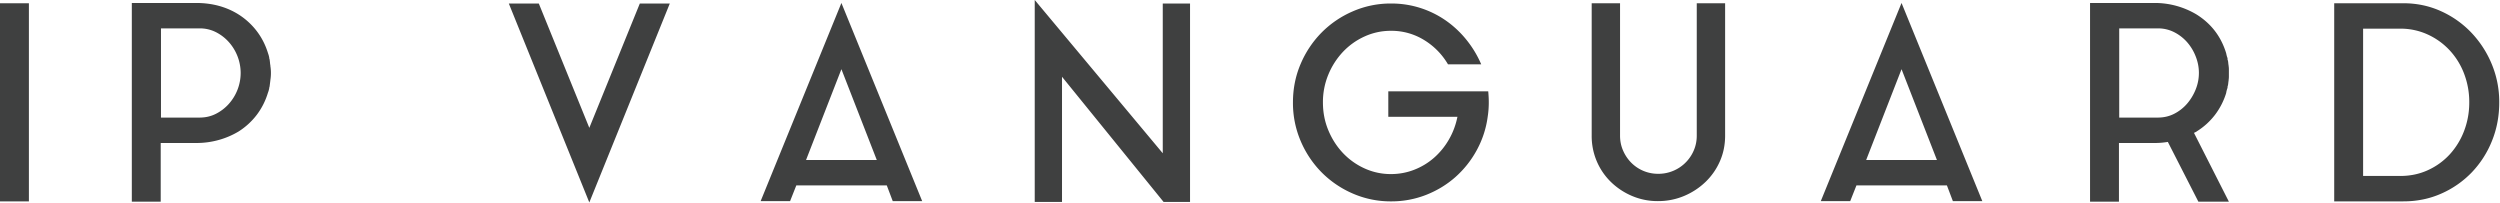 <svg width="259" height="21" viewBox="0 0 259 21" xmlns="http://www.w3.org/2000/svg"><title>logo</title><path d="M0 20.862h2.994V.336H0zm20.68-8.681c.615 0 1.179-.13 1.692-.392a4.54 4.54 0 0 0 1.343-1.036 4.821 4.821 0 0 0 1.218-3.192 4.832 4.832 0 0 0-1.217-3.192 4.558 4.558 0 0 0-1.344-1.037 3.677 3.677 0 0 0-1.693-.392h-4.001v9.241h4.001zm7.33-5.348a4.395 4.395 0 0 1 .057.7v.056a4.39 4.39 0 0 1-.056.7v.028l-.084.672c-.019.019-.028.056-.028.112a5.956 5.956 0 0 1-.056.252 2.018 2.018 0 0 1-.084.252 7.206 7.206 0 0 1-1.161 2.296 7.234 7.234 0 0 1-1.861 1.709 8.376 8.376 0 0 1-2.043.882 8.559 8.559 0 0 1-2.379.322H16.65v6.076h-2.994V.308h6.66c1.679 0 3.152.402 4.42 1.204a7.242 7.242 0 0 1 1.862 1.708c.513.672.9 1.429 1.161 2.269.074.205.121.383.14.532 0 .056.01.093.028.112.018.112.032.224.042.336.009.112.023.214.042.308v.056zM66.285.364h3.106l-8.338 20.61-8.34-20.61h3.107l5.233 12.881zm17.22 16.214h7.331l-3.666-9.41-3.665 9.41zm-4.701 4.256L87.17.308l8.367 20.526h-3.05l-.615-1.624h-9.375l-.643 1.624h-3.05zm31.22.084h-2.826V0l13.264 15.878V.364h2.826v20.554h-2.742L110.024 7.953zm44.199-10.865a10.058 10.058 0 0 1-.014 1.316 9.832 9.832 0 0 1-.084.728 9.93 9.93 0 0 1-1.133 3.459 10.268 10.268 0 0 1-2.21 2.786c-.887.784-1.9 1.4-3.037 1.848a9.84 9.84 0 0 1-3.638.672 9.785 9.785 0 0 1-3.96-.812 10.269 10.269 0 0 1-3.231-2.198 10.368 10.368 0 0 1-2.169-3.248 10.026 10.026 0 0 1-.797-3.99c0-1.42.265-2.75.797-3.991a10.375 10.375 0 0 1 2.169-3.249 10.271 10.271 0 0 1 3.232-2.198 9.792 9.792 0 0 1 3.96-.812 9.841 9.841 0 0 1 5.68 1.764c.802.56 1.515 1.228 2.14 2.003a10.78 10.78 0 0 1 1.526 2.534h-3.442a7.2 7.2 0 0 0-2.477-2.52 6.436 6.436 0 0 0-3.428-.953 6.52 6.52 0 0 0-2.742.588 7.104 7.104 0 0 0-2.239 1.597 7.703 7.703 0 0 0-1.51 2.352 7.423 7.423 0 0 0-.56 2.884c0 1.027.186 1.988.56 2.885.372.896.876 1.68 1.51 2.352a7.102 7.102 0 0 0 2.239 1.596 6.52 6.52 0 0 0 2.742.588c.84 0 1.642-.15 2.407-.448a6.89 6.89 0 0 0 2.057-1.246 7.433 7.433 0 0 0 1.539-1.89c.42-.728.713-1.512.881-2.353h-7.163V9.465h10.353c.019.206.033.402.042.588M175.784.336h2.938v13.722c0 .952-.182 1.839-.545 2.66a6.669 6.669 0 0 1-1.498 2.142 7.237 7.237 0 0 1-2.21 1.442 6.898 6.898 0 0 1-2.715.532 6.724 6.724 0 0 1-2.672-.532 7.1 7.1 0 0 1-2.183-1.442 6.58 6.58 0 0 1-1.469-2.142 6.64 6.64 0 0 1-.531-2.66V.336h2.938v13.722c0 .541.102 1.05.308 1.526.205.476.485.896.84 1.26a3.902 3.902 0 0 0 2.798 1.162 3.975 3.975 0 0 0 3.693-2.422c.205-.476.308-.985.308-1.526V.336zm17.551 16.242h7.332L197 7.168l-3.666 9.41zm-4.7 4.256L197 .308l8.367 20.526h-3.05l-.616-1.624h-9.374l-.644 1.624h-3.05zm34.918-8.653c.615 0 1.18-.13 1.693-.393a4.382 4.382 0 0 0 1.329-1.039c.373-.43.672-.922.895-1.475a4.556 4.556 0 0 0 .336-1.727c0-.58-.112-1.152-.336-1.714a4.986 4.986 0 0 0-.895-1.474 4.483 4.483 0 0 0-1.33-1.025 3.669 3.669 0 0 0-1.692-.394h-4.002v9.241h4.002zm7.08-2.548a7.26 7.26 0 0 1-1.162 2.268 7.064 7.064 0 0 1-1.889 1.709.346.346 0 0 1-.14.084.353.353 0 0 0-.14.084l3.61 7.112h-3.162l-3.162-6.188a7.933 7.933 0 0 1-1.399.112h-3.666v6.076h-2.994V.308h6.66a8.428 8.428 0 0 1 4.393 1.204c1.511.952 2.528 2.287 3.05 4.005.019.093.038.177.056.252.019.074.047.158.084.252v.14c.038.093.06.196.07.308.01.112.023.224.042.336v.028c.019.112.028.224.028.336v.784c0 .112-.01.224-.028.336v.056c-.019.112-.032.22-.042.322-.01.103-.032.21-.07.322v.112a2.501 2.501 0 0 0-.14.532zm18.018 8.597c1.045 0 2.005-.2 2.882-.603a6.994 6.994 0 0 0 2.267-1.641 7.55 7.55 0 0 0 1.483-2.427 8.214 8.214 0 0 0 .532-2.96 8.212 8.212 0 0 0-.532-2.96 7.42 7.42 0 0 0-1.497-2.426 7.154 7.154 0 0 0-2.28-1.641 6.765 6.765 0 0 0-2.855-.604h-3.833V18.23h3.833zm.336-17.894c1.38 0 2.672.27 3.876.812a10.013 10.013 0 0 1 3.148 2.212 10.628 10.628 0 0 1 2.127 3.263 10.19 10.19 0 0 1 .783 3.99c0 1.42-.252 2.75-.755 3.99a10.16 10.16 0 0 1-2.085 3.249 9.91 9.91 0 0 1-3.148 2.198c-1.213.542-2.528.812-3.946.812h-7.163V.336h7.163z" fill="#3f4040" fill-rule="evenodd"/></svg>